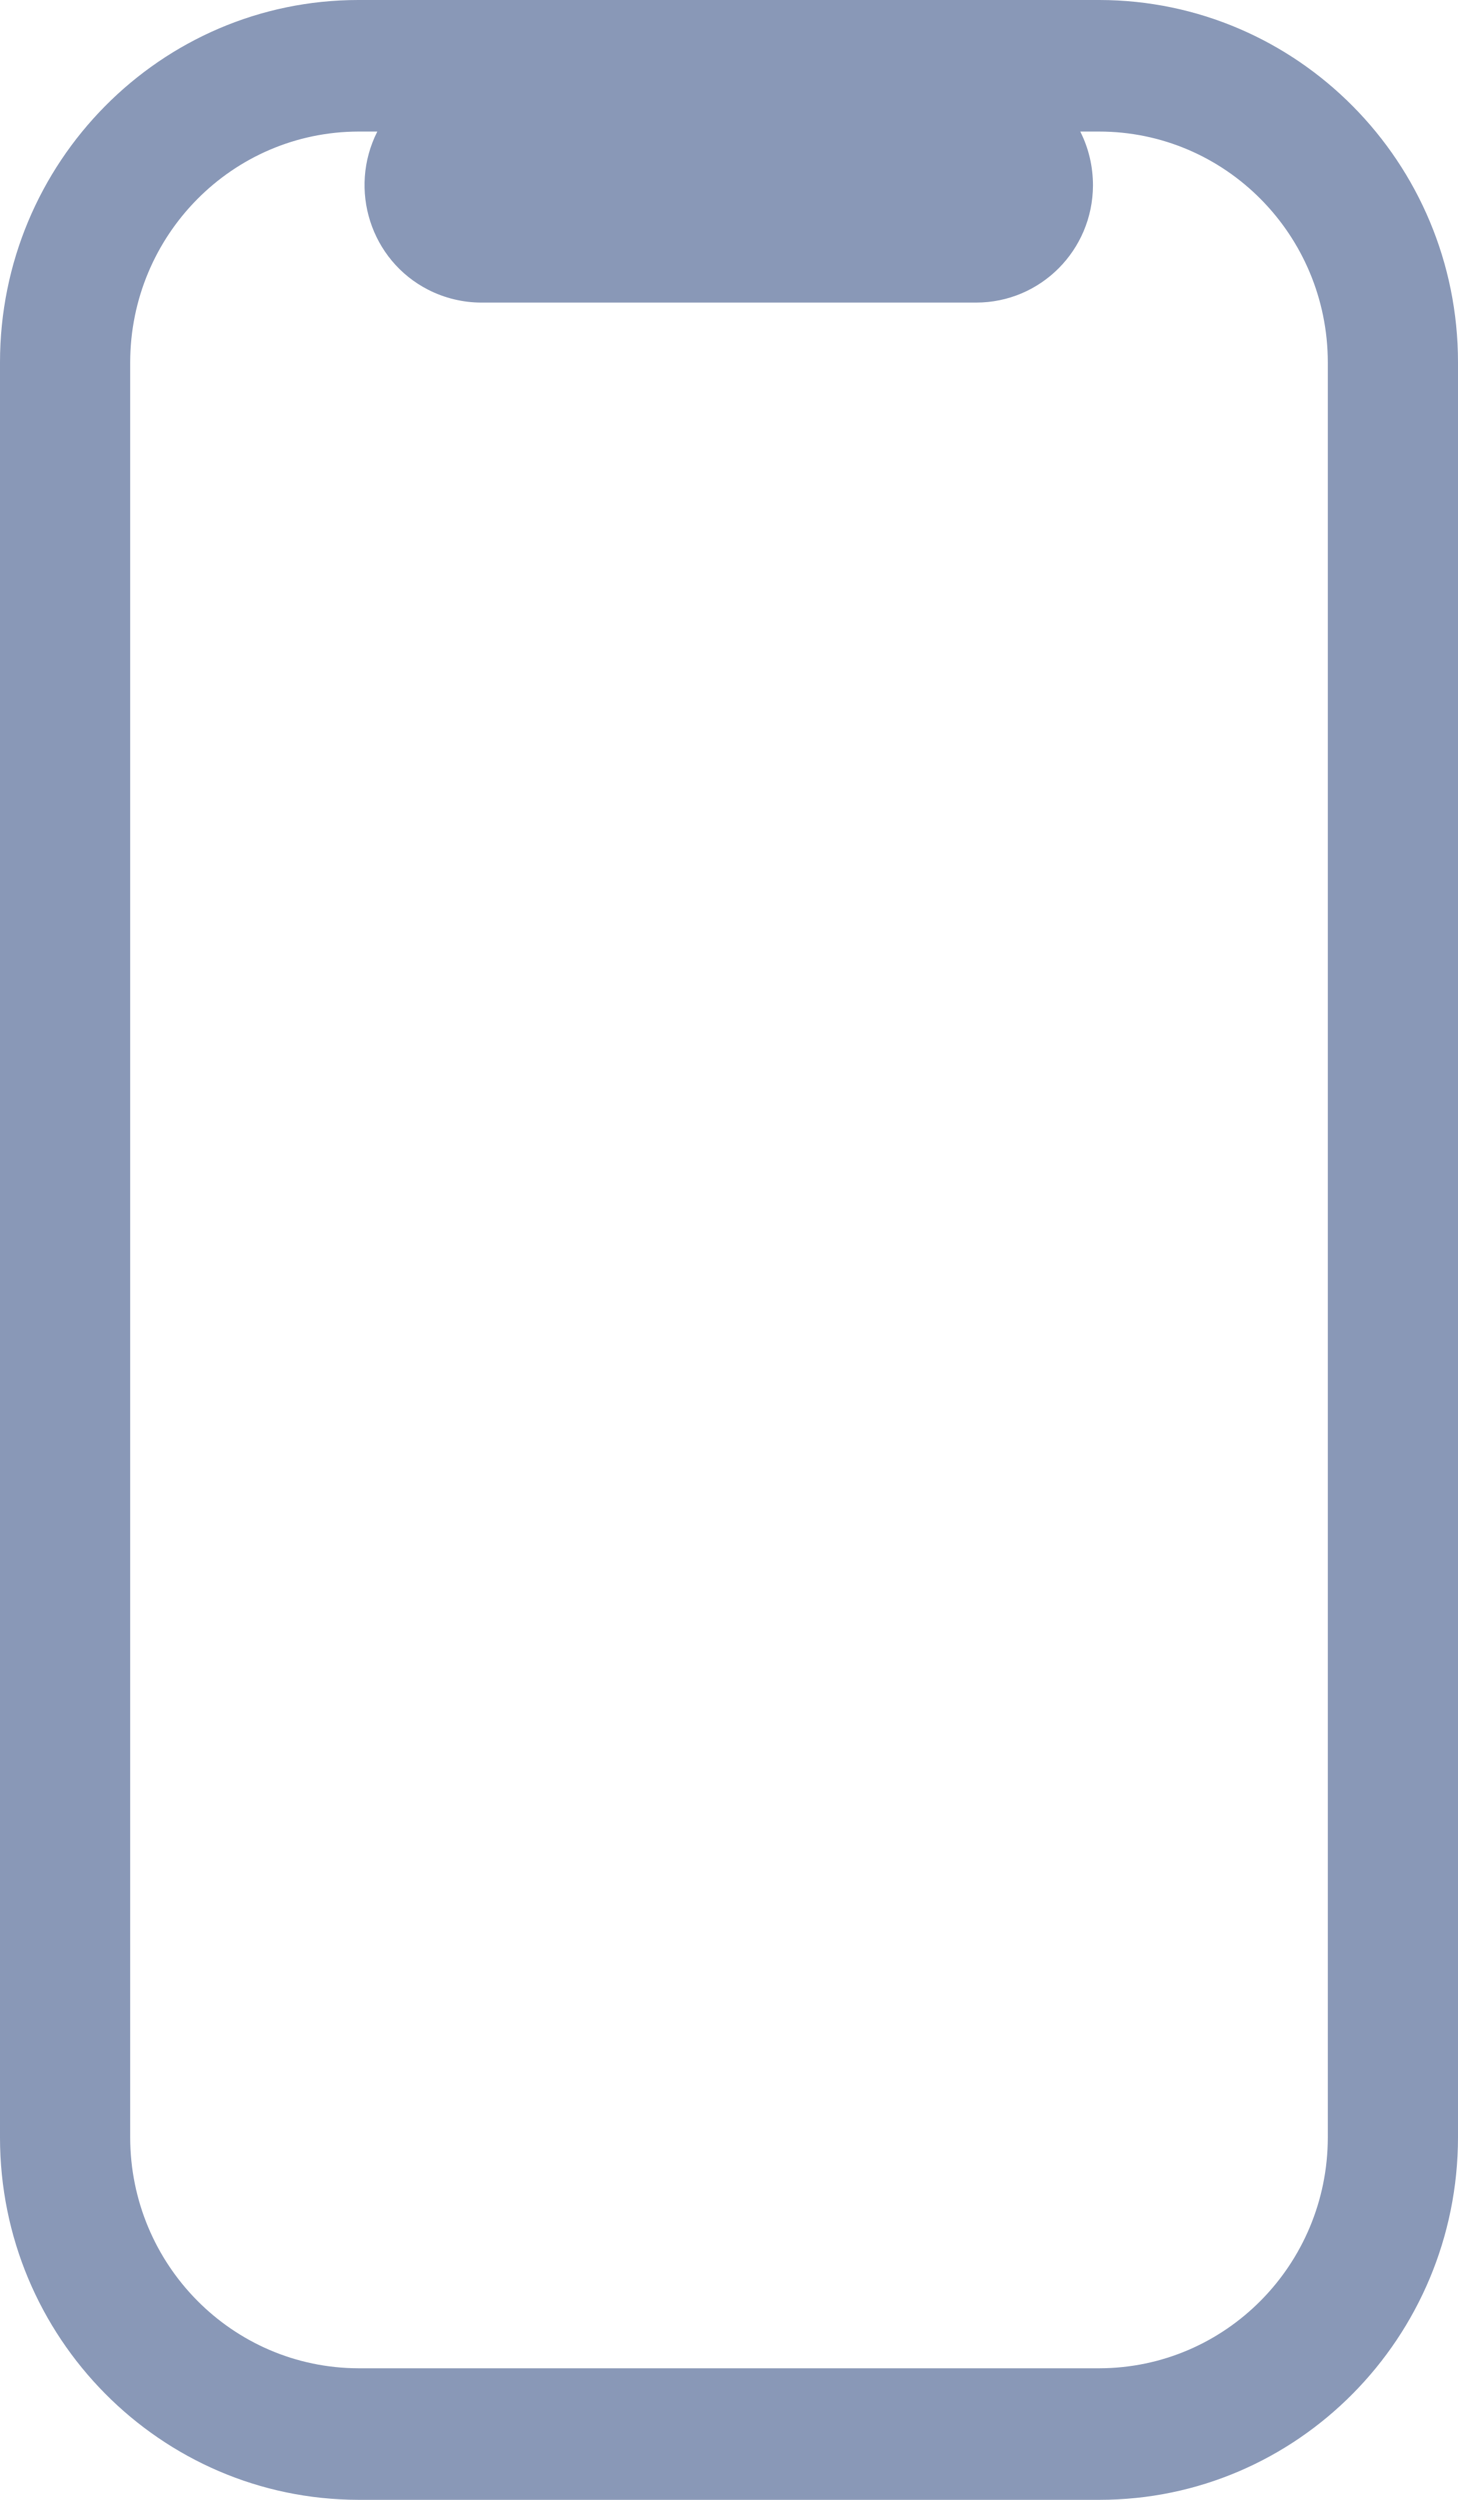 <svg width="14" height="24" viewBox="0 0 14 24" fill="none" xmlns="http://www.w3.org/2000/svg">
	<g clip-path="url(#clip0_139_58)">
	<path d="M10.557 0H3.442C1.542 0 0 1.559 0 3.479V20.521C0 22.441 1.542 23.997 3.442 24H10.557C12.457 24 13.998 22.441 14 20.521V3.479C14 1.559 12.457 0.003 10.557 0ZM12.75 20.521C12.748 21.744 11.768 22.734 10.557 22.737H3.442C2.232 22.734 1.252 21.744 1.25 20.521V3.479C1.252 2.256 2.232 1.266 3.442 1.263H3.623C3.342 1.819 3.56 2.499 4.11 2.781C4.268 2.862 4.445 2.905 4.622 2.905H9.373C9.99 2.905 10.492 2.405 10.495 1.781C10.495 1.602 10.455 1.425 10.373 1.263H10.553C11.765 1.263 12.748 2.253 12.75 3.479V20.521Z" fill="#8998B7"/>
	</g>
	<defs>
	<clipPath id="clip0_139_58">
	<rect width="14" height="24" fill="white"/>
	</clipPath>
	</defs>
	</svg>
	